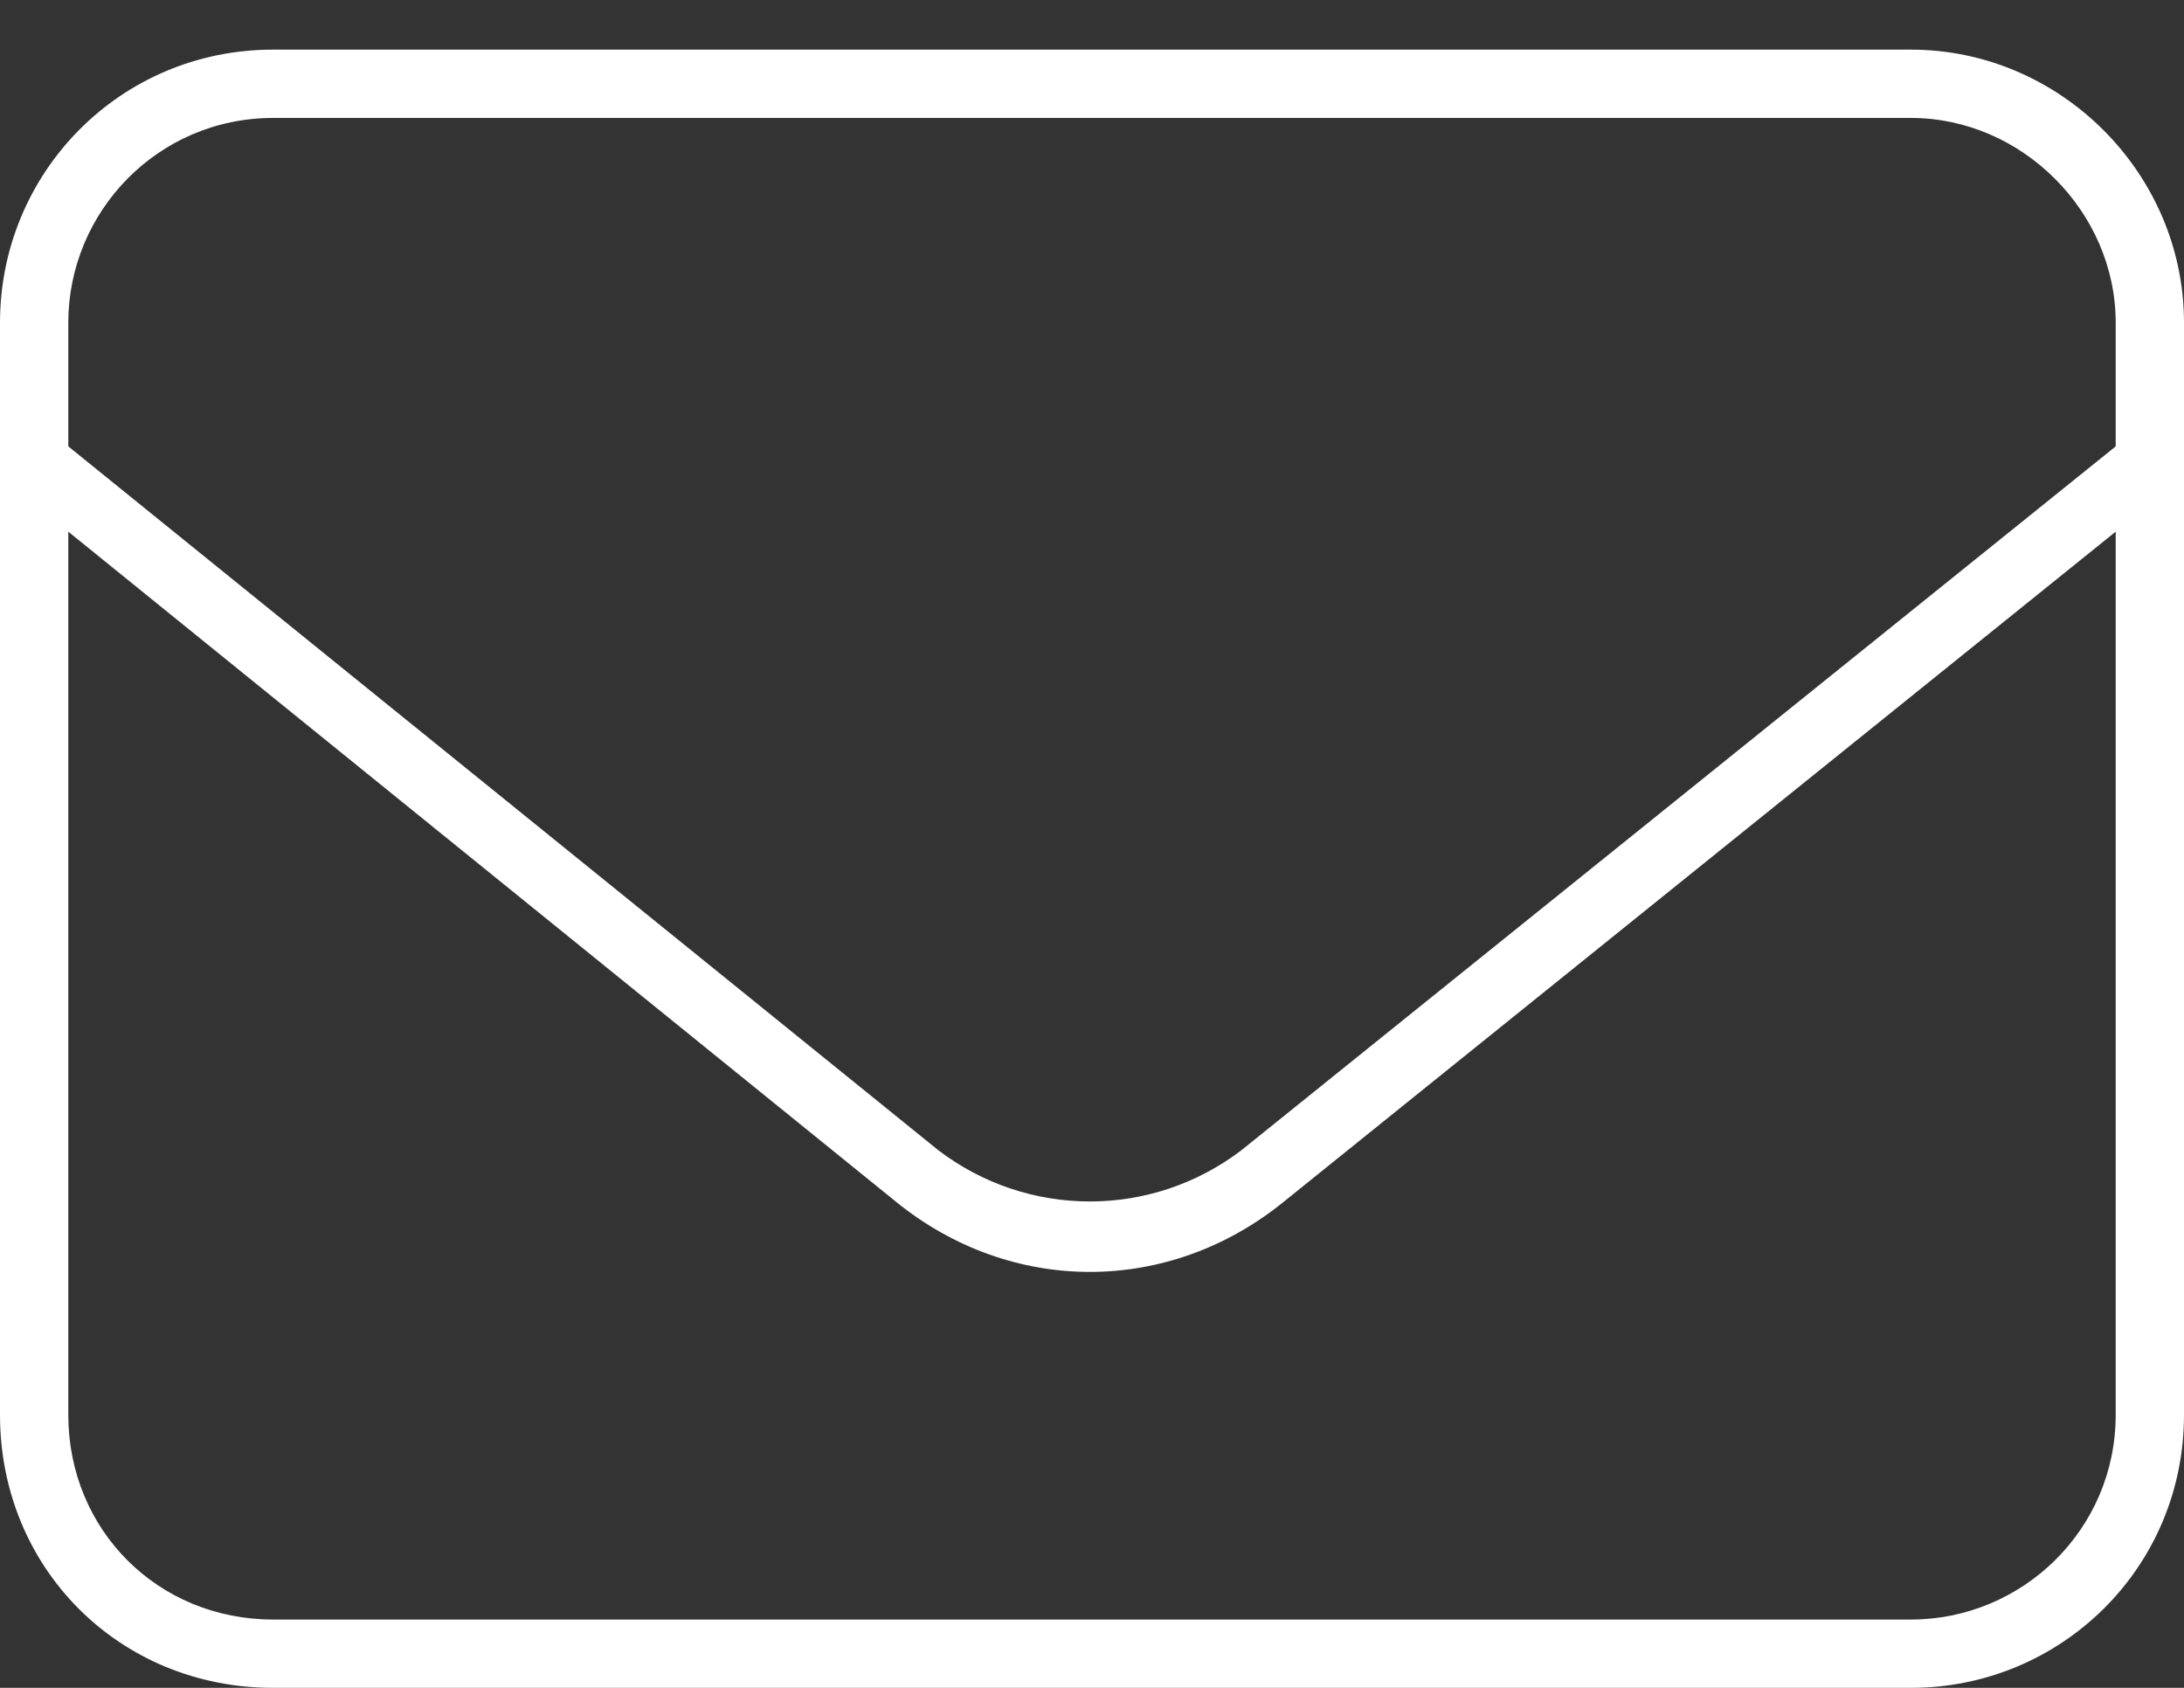 <svg width="22" height="17" viewBox="0 0 22 17" fill="none" xmlns="http://www.w3.org/2000/svg">
<rect x="0" y="0" width="22" height="17" fill="#333333" stroke="none"/>
<path d="M2.75 1.188C1.59 1.188 0.688 2.133 0.688 3.25V4.496L9.453 11.586C10.355 12.273 11.602 12.273 12.504 11.586L21.312 4.496V3.25C21.312 2.133 20.367 1.188 19.25 1.188H2.75ZM0.688 5.355V14.25C0.688 15.41 1.59 16.312 2.75 16.312H19.25C20.367 16.312 21.312 15.41 21.312 14.25V5.355L12.934 12.102C11.773 13.047 10.184 13.047 9.023 12.102L0.688 5.355ZM0 3.25C0 1.746 1.203 0.5 2.75 0.5H19.25C20.754 0.5 22 1.746 22 3.25V14.25C22 15.797 20.754 17 19.25 17H2.75C1.203 17 0 15.797 0 14.25V3.25Z" fill="white"/>
</svg>
